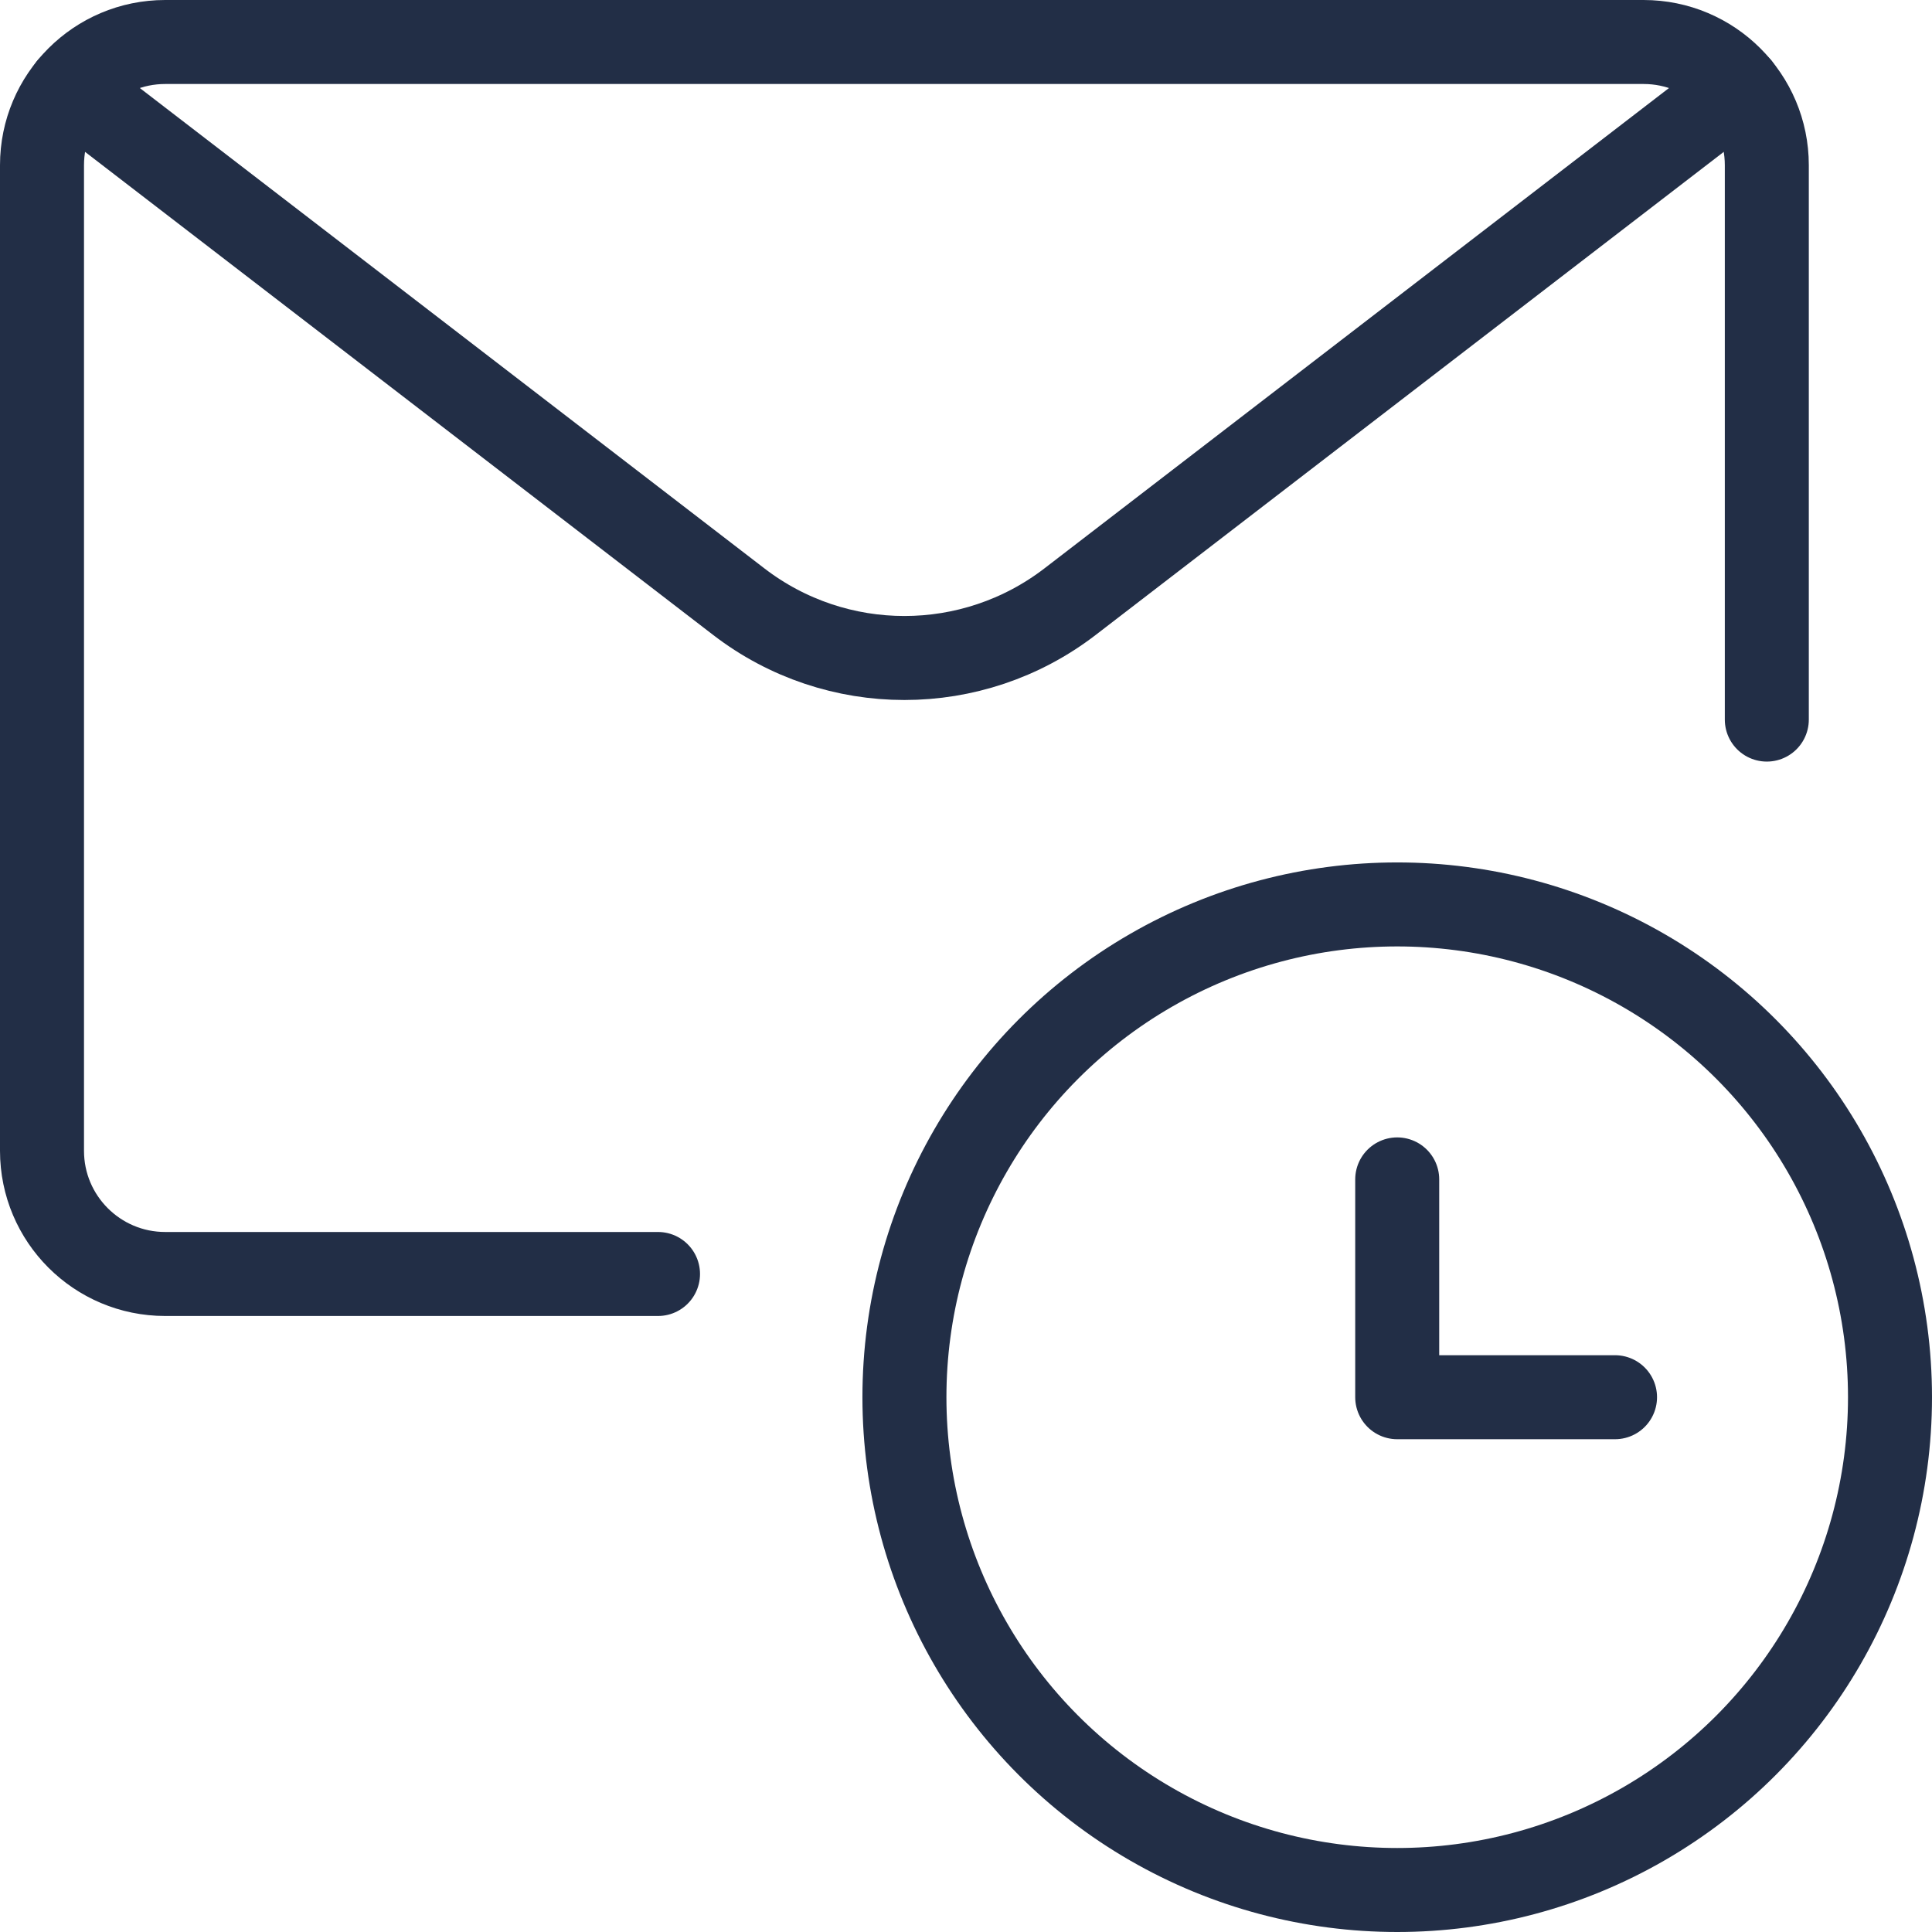 <?xml version="1.0" encoding="UTF-8" standalone="no"?><!DOCTYPE svg PUBLIC "-//W3C//DTD SVG 1.1//EN" "http://www.w3.org/Graphics/SVG/1.1/DTD/svg11.dtd"><svg width="100%" height="100%" viewBox="0 0 46 46" version="1.1" xmlns="http://www.w3.org/2000/svg" xmlns:xlink="http://www.w3.org/1999/xlink" xml:space="preserve" xmlns:serif="http://www.serif.com/" style="fill-rule:evenodd;clip-rule:evenodd;stroke-linecap:round;stroke-linejoin:round;"><rect id="exports" x="0" y="-243" width="800" height="1200" style="fill:none;"/><g><circle id="Oval" cx="33.267" cy="33.267" r="11.733" style="fill:none;stroke:#222e46;stroke-width:2px;"/><path id="Shape" d="M38.453,33.267l-5.186,0l0,-5.186" style="fill:none;stroke:#222e46;stroke-width:2px;"/><path id="Shape1" serif:id="Shape" d="M15.667,30.333l-11.734,0c-1.62,0 -2.933,-1.313 -2.933,-2.933l0,-23.467c0,-1.62 1.313,-2.933 2.933,-2.933l35.2,0c1.62,0 2.934,1.313 2.934,2.933l0,13.2" style="fill:none;stroke:#222e46;stroke-width:2px;"/><path id="Shape2" serif:id="Shape" d="M41.404,2.076l-15.926,12.249c-2.326,1.789 -5.564,1.789 -7.889,0l-15.926,-12.249" style="fill:none;stroke:#222e46;stroke-width:2px;"/></g></svg>